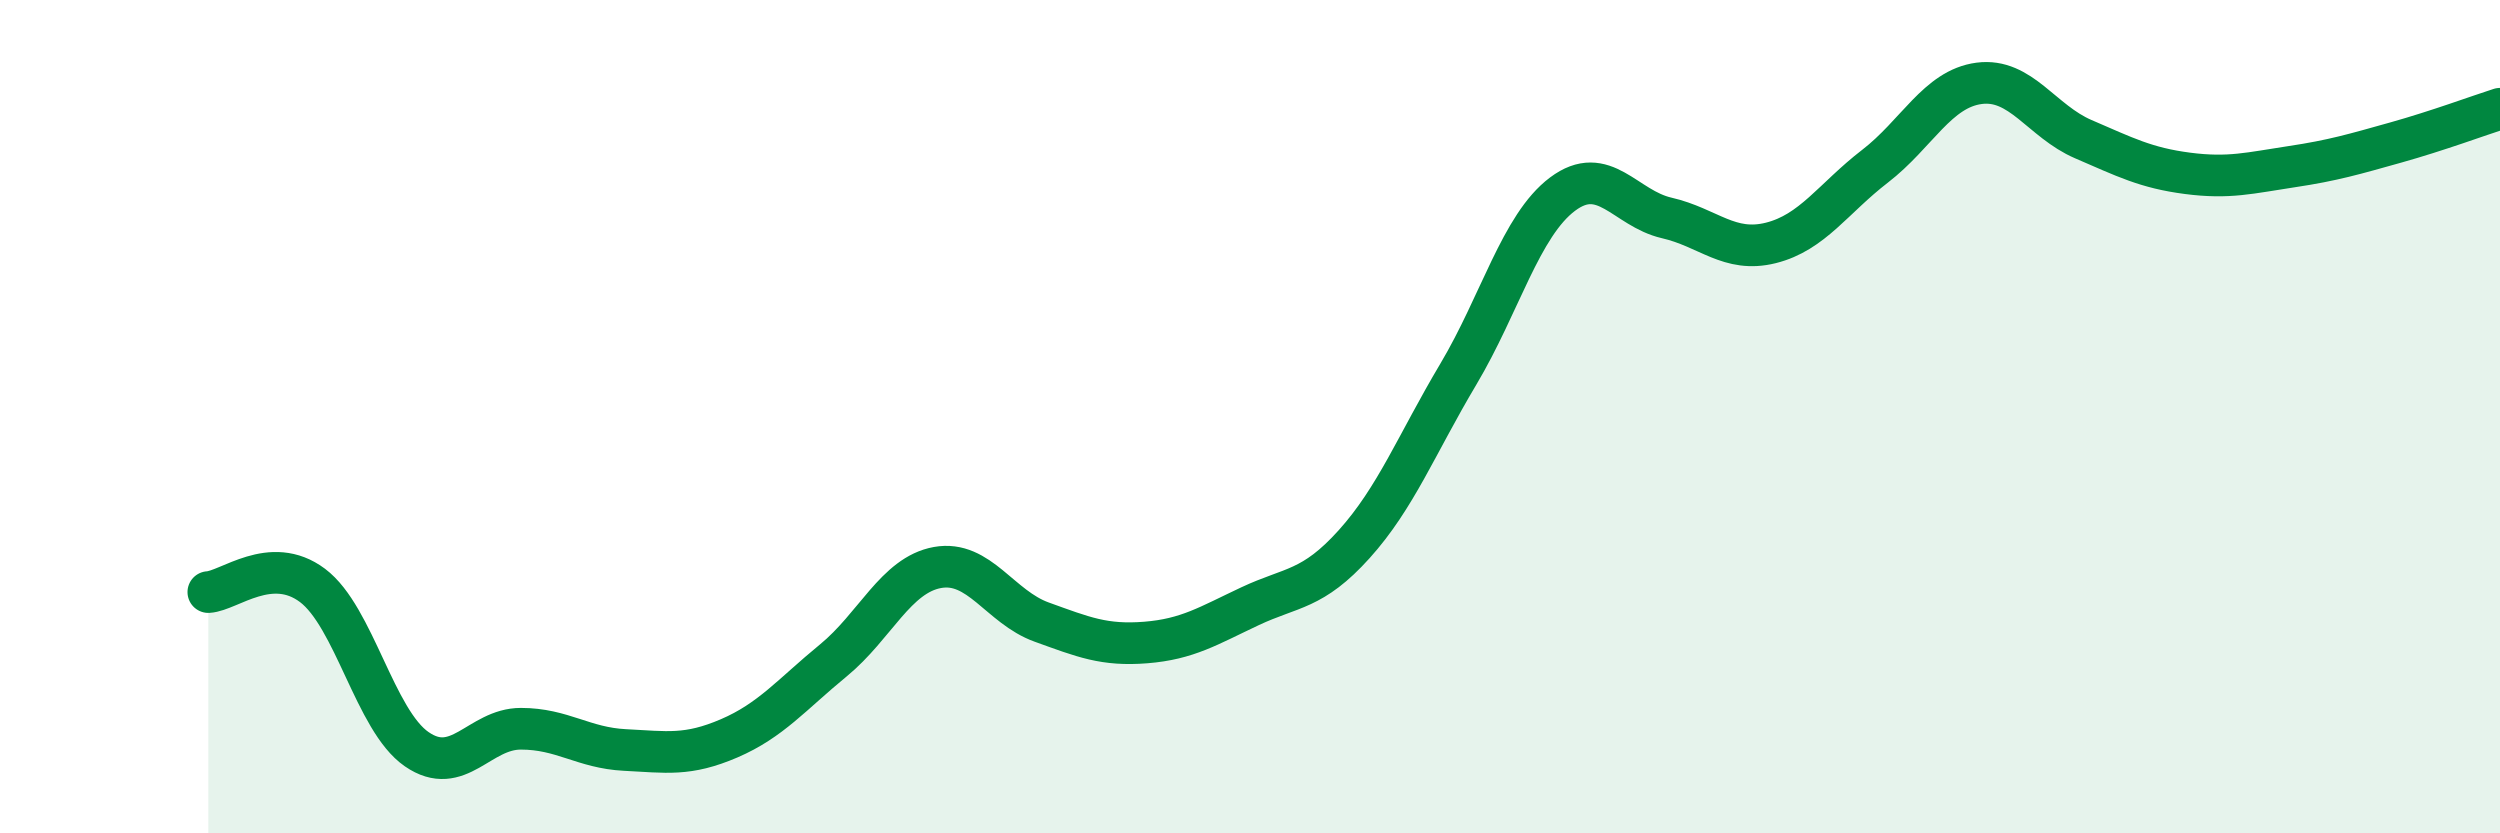 
    <svg width="60" height="20" viewBox="0 0 60 20" xmlns="http://www.w3.org/2000/svg">
      <path
        d="M 5,14.21 C 5.5,14.18 6.5,13.3 7.5,14.05 C 8.5,14.8 9,17.29 10,17.98 C 11,18.67 11.5,17.49 12.5,17.49 C 13.5,17.49 14,17.95 15,18 C 16,18.05 16.5,18.15 17.5,17.72 C 18.5,17.29 19,16.67 20,15.85 C 21,15.03 21.5,13.8 22.5,13.62 C 23.5,13.44 24,14.57 25,14.93 C 26,15.29 26.5,15.5 27.5,15.42 C 28.5,15.34 29,15.02 30,14.55 C 31,14.08 31.5,14.17 32.5,13.06 C 33.5,11.95 34,10.66 35,8.98 C 36,7.3 36.5,5.41 37.5,4.66 C 38.5,3.91 39,5 40,5.23 C 41,5.46 41.5,6.08 42.5,5.83 C 43.5,5.58 44,4.76 45,3.99 C 46,3.22 46.5,2.13 47.5,2 C 48.5,1.87 49,2.91 50,3.34 C 51,3.77 51.5,4.03 52.5,4.16 C 53.5,4.29 54,4.15 55,4 C 56,3.85 56.5,3.7 57.5,3.42 C 58.5,3.14 59.5,2.77 60,2.61L60 20L5 20Z"
        fill="#008740"
        opacity="0.1"
        stroke-linecap="round"
        stroke-linejoin="round"
      />
      <path
        d="M 5,14.21 C 5.5,14.18 6.5,13.3 7.5,14.05 C 8.5,14.8 9,17.29 10,17.98 C 11,18.67 11.5,17.49 12.5,17.49 C 13.5,17.49 14,17.95 15,18 C 16,18.05 16.5,18.15 17.5,17.72 C 18.5,17.29 19,16.67 20,15.85 C 21,15.03 21.5,13.8 22.5,13.62 C 23.5,13.44 24,14.57 25,14.93 C 26,15.29 26.5,15.5 27.5,15.42 C 28.5,15.34 29,15.02 30,14.55 C 31,14.08 31.5,14.17 32.5,13.06 C 33.5,11.95 34,10.66 35,8.98 C 36,7.3 36.5,5.41 37.5,4.66 C 38.5,3.91 39,5 40,5.23 C 41,5.46 41.5,6.08 42.5,5.83 C 43.5,5.58 44,4.76 45,3.99 C 46,3.22 46.5,2.13 47.5,2 C 48.5,1.87 49,2.91 50,3.34 C 51,3.77 51.5,4.03 52.5,4.16 C 53.5,4.29 54,4.15 55,4 C 56,3.85 56.5,3.7 57.5,3.42 C 58.5,3.14 59.5,2.77 60,2.61"
        stroke="#008740"
        stroke-width="1"
        fill="none"
        stroke-linecap="round"
        stroke-linejoin="round"
      />
    </svg>
  